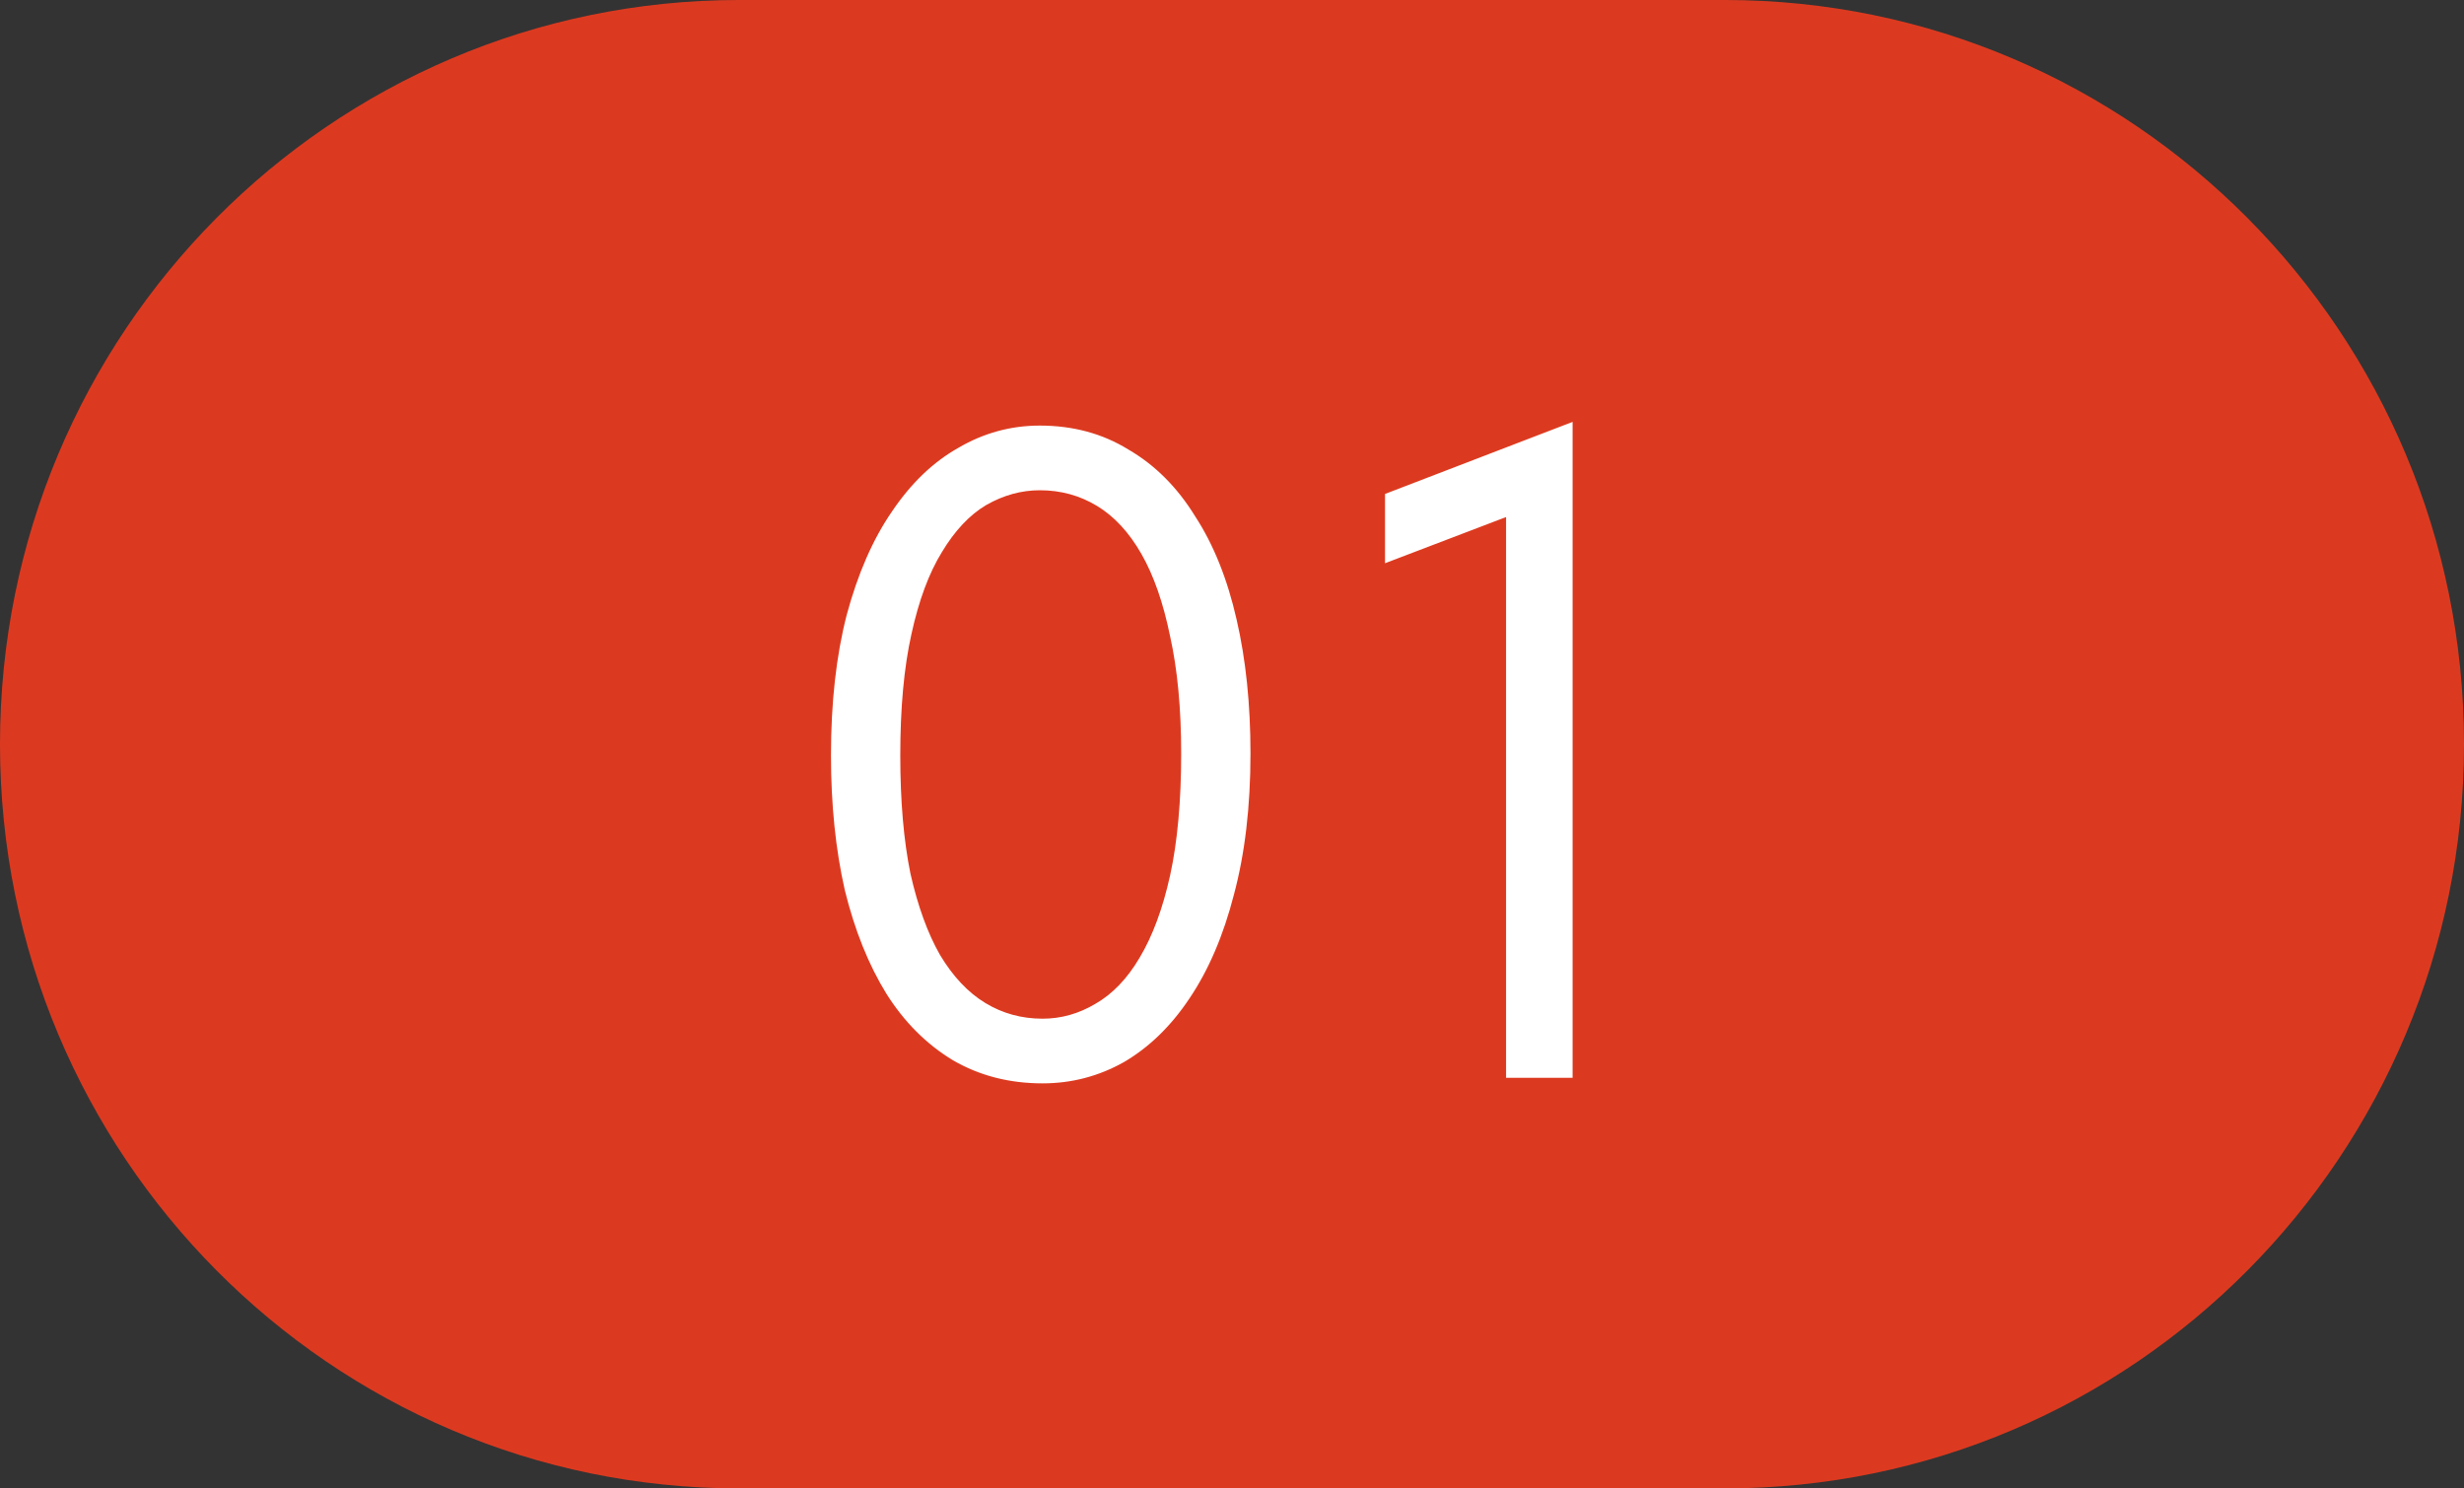 <?xml version="1.0" encoding="UTF-8"?> <svg xmlns="http://www.w3.org/2000/svg" width="48" height="29" viewBox="0 0 48 29" fill="none"><rect x="0" y="0" width="48" height="29" fill="#333333" stroke="none"/> <g clip-path="url(#clip0_14_1805)"> <path d="M33.6 0H14.4C6.447 0 0 6.492 0 14.5C0 22.508 6.447 29 14.4 29H33.6C41.553 29 48 22.508 48 14.5C48 6.492 41.553 0 33.6 0Z" fill="#DC3A20"></path> <path d="M20.31 21.108C19.662 21.108 19.08 20.958 18.564 20.658C18.048 20.346 17.616 19.914 17.268 19.362C16.92 18.798 16.65 18.126 16.458 17.346C16.278 16.554 16.188 15.678 16.188 14.718C16.188 13.686 16.29 12.774 16.494 11.982C16.71 11.178 17.004 10.506 17.376 9.966C17.748 9.414 18.18 9 18.672 8.724C19.164 8.436 19.692 8.292 20.256 8.292C20.904 8.292 21.48 8.448 21.984 8.76C22.5 9.06 22.932 9.492 23.28 10.056C23.64 10.608 23.91 11.28 24.09 12.072C24.27 12.852 24.36 13.722 24.36 14.682C24.36 15.714 24.252 16.632 24.036 17.436C23.832 18.228 23.544 18.9 23.172 19.452C22.812 19.992 22.386 20.406 21.894 20.694C21.402 20.97 20.874 21.108 20.31 21.108ZM20.31 19.848C20.67 19.848 21.012 19.752 21.336 19.56C21.672 19.368 21.96 19.068 22.2 18.66C22.452 18.24 22.65 17.706 22.794 17.058C22.938 16.398 23.01 15.606 23.01 14.682C23.01 13.806 22.938 13.044 22.794 12.396C22.662 11.748 22.476 11.214 22.236 10.794C21.996 10.374 21.708 10.062 21.372 9.858C21.036 9.654 20.664 9.552 20.256 9.552C19.896 9.552 19.548 9.648 19.212 9.84C18.888 10.032 18.6 10.338 18.348 10.758C18.096 11.166 17.898 11.7 17.754 12.36C17.61 13.008 17.538 13.794 17.538 14.718C17.538 15.606 17.604 16.374 17.736 17.022C17.88 17.658 18.072 18.186 18.312 18.606C18.564 19.026 18.858 19.338 19.194 19.542C19.53 19.746 19.902 19.848 20.31 19.848ZM29.339 10.074L26.981 10.974V9.624L30.635 8.22V21H29.339V10.074Z" fill="white"></path> </g> <defs> <clipPath id="clip0_14_1805"> <rect width="48" height="29" fill="white"></rect> </clipPath> </defs> </svg> 